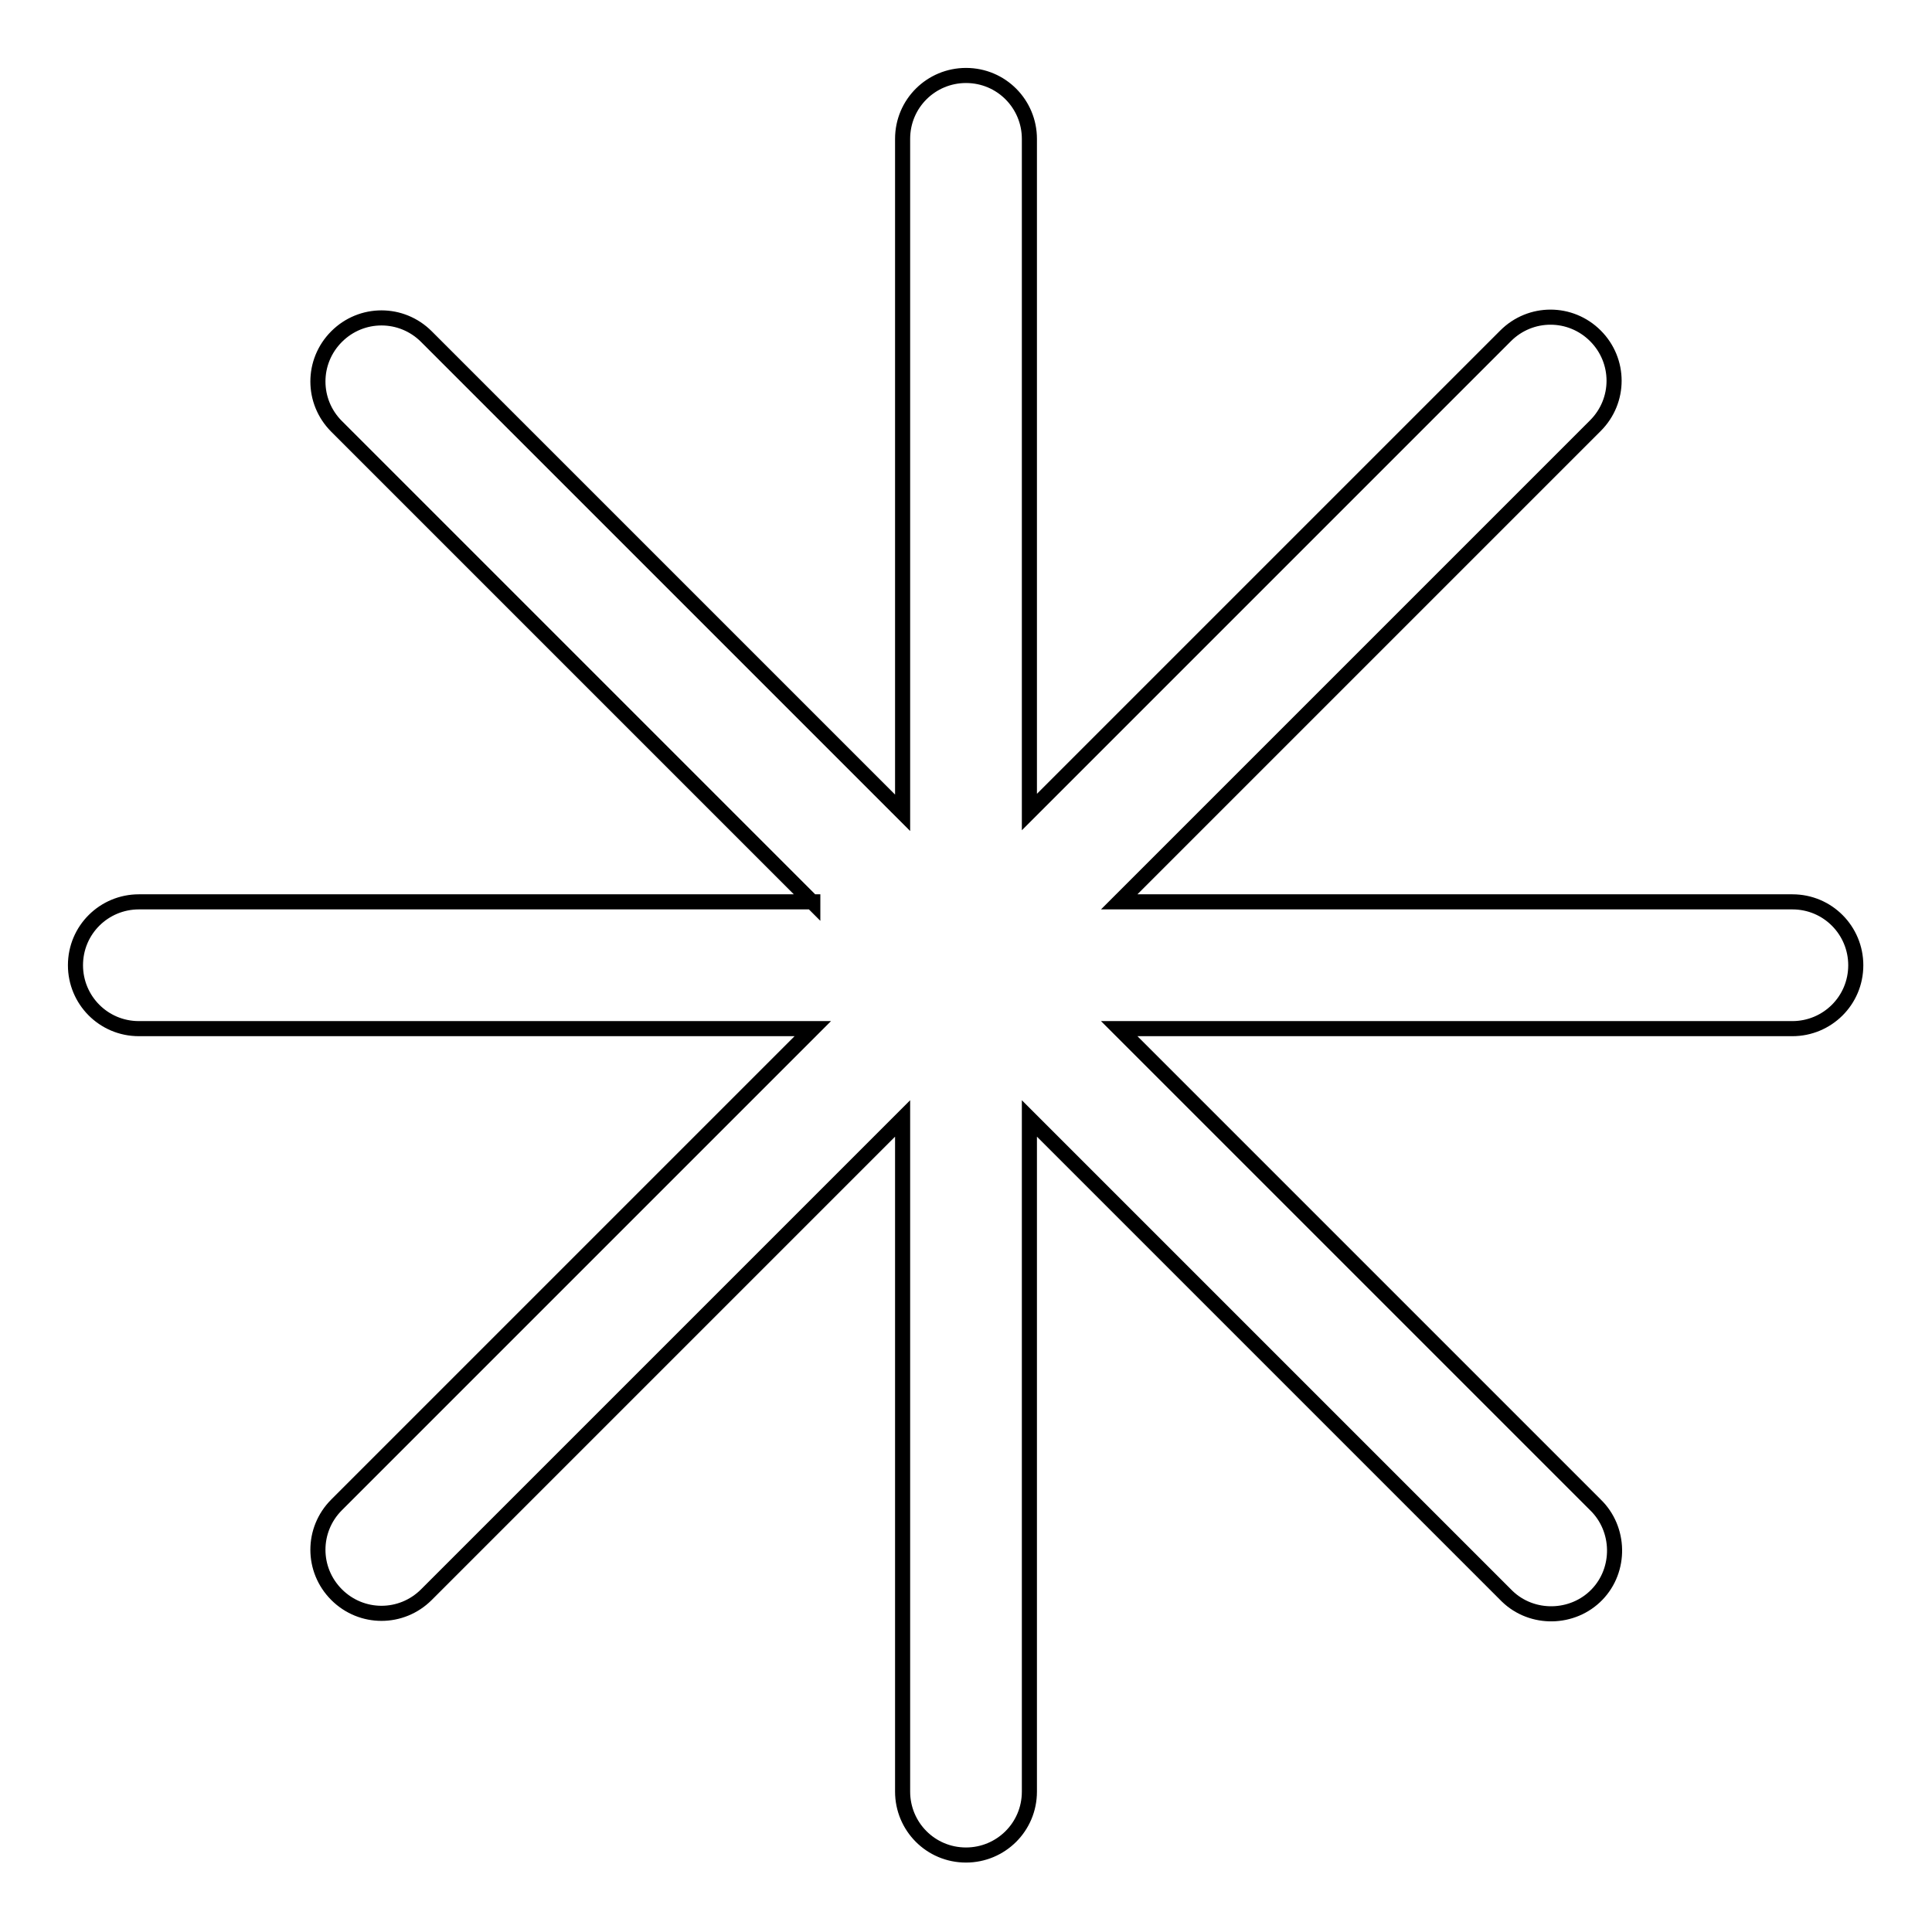 <?xml version="1.0" encoding="utf-8"?>
<!-- Svg Vector Icons : http://www.onlinewebfonts.com/icon -->
<!DOCTYPE svg PUBLIC "-//W3C//DTD SVG 1.1//EN" "http://www.w3.org/Graphics/SVG/1.1/DTD/svg11.dtd">
<svg version="1.1" xmlns="http://www.w3.org/2000/svg" xmlns:xlink="http://www.w3.org/1999/xlink" x="0px" y="0px" viewBox="0 0 256 256" enable-background="new 0 0 256 256" xml:space="preserve">
<g> <path stroke-width="2" fill-opacity="0" stroke="#000000"  d="M107.7,119.6L44.6,56.5c-3.3-3.3-3.3-8.6,0-11.9s8.6-3.3,11.9,0l0,0l63.1,63.1V18.4c0-4.7,3.8-8.4,8.4-8.4 c4.7,0,8.4,3.8,8.4,8.4v89.2l63.1-63.1c3.3-3.3,8.6-3.3,11.9,0c3.3,3.3,3.3,8.6,0,11.9l-63.1,63.1h89.2c4.7,0,8.4,3.8,8.4,8.4 c0,4.7-3.8,8.4-8.4,8.4h-89.2l63.1,63.1c3.3,3.2,3.4,8.6,0.2,11.9c-3.2,3.3-8.6,3.4-11.9,0.2c-0.1-0.1-0.1-0.1-0.2-0.2l-63.1-63.1 v89.2c0,4.7-3.8,8.4-8.4,8.4c-4.7,0-8.4-3.8-8.4-8.4v-89.2l-63.1,63.1c-3.3,3.3-8.6,3.3-11.9,0c-3.3-3.3-3.3-8.6,0-11.9l63.1-63.1 H18.4c-4.7,0-8.4-3.8-8.4-8.4c0-4.7,3.8-8.4,8.4-8.4H107.7z"/></g>
</svg>
